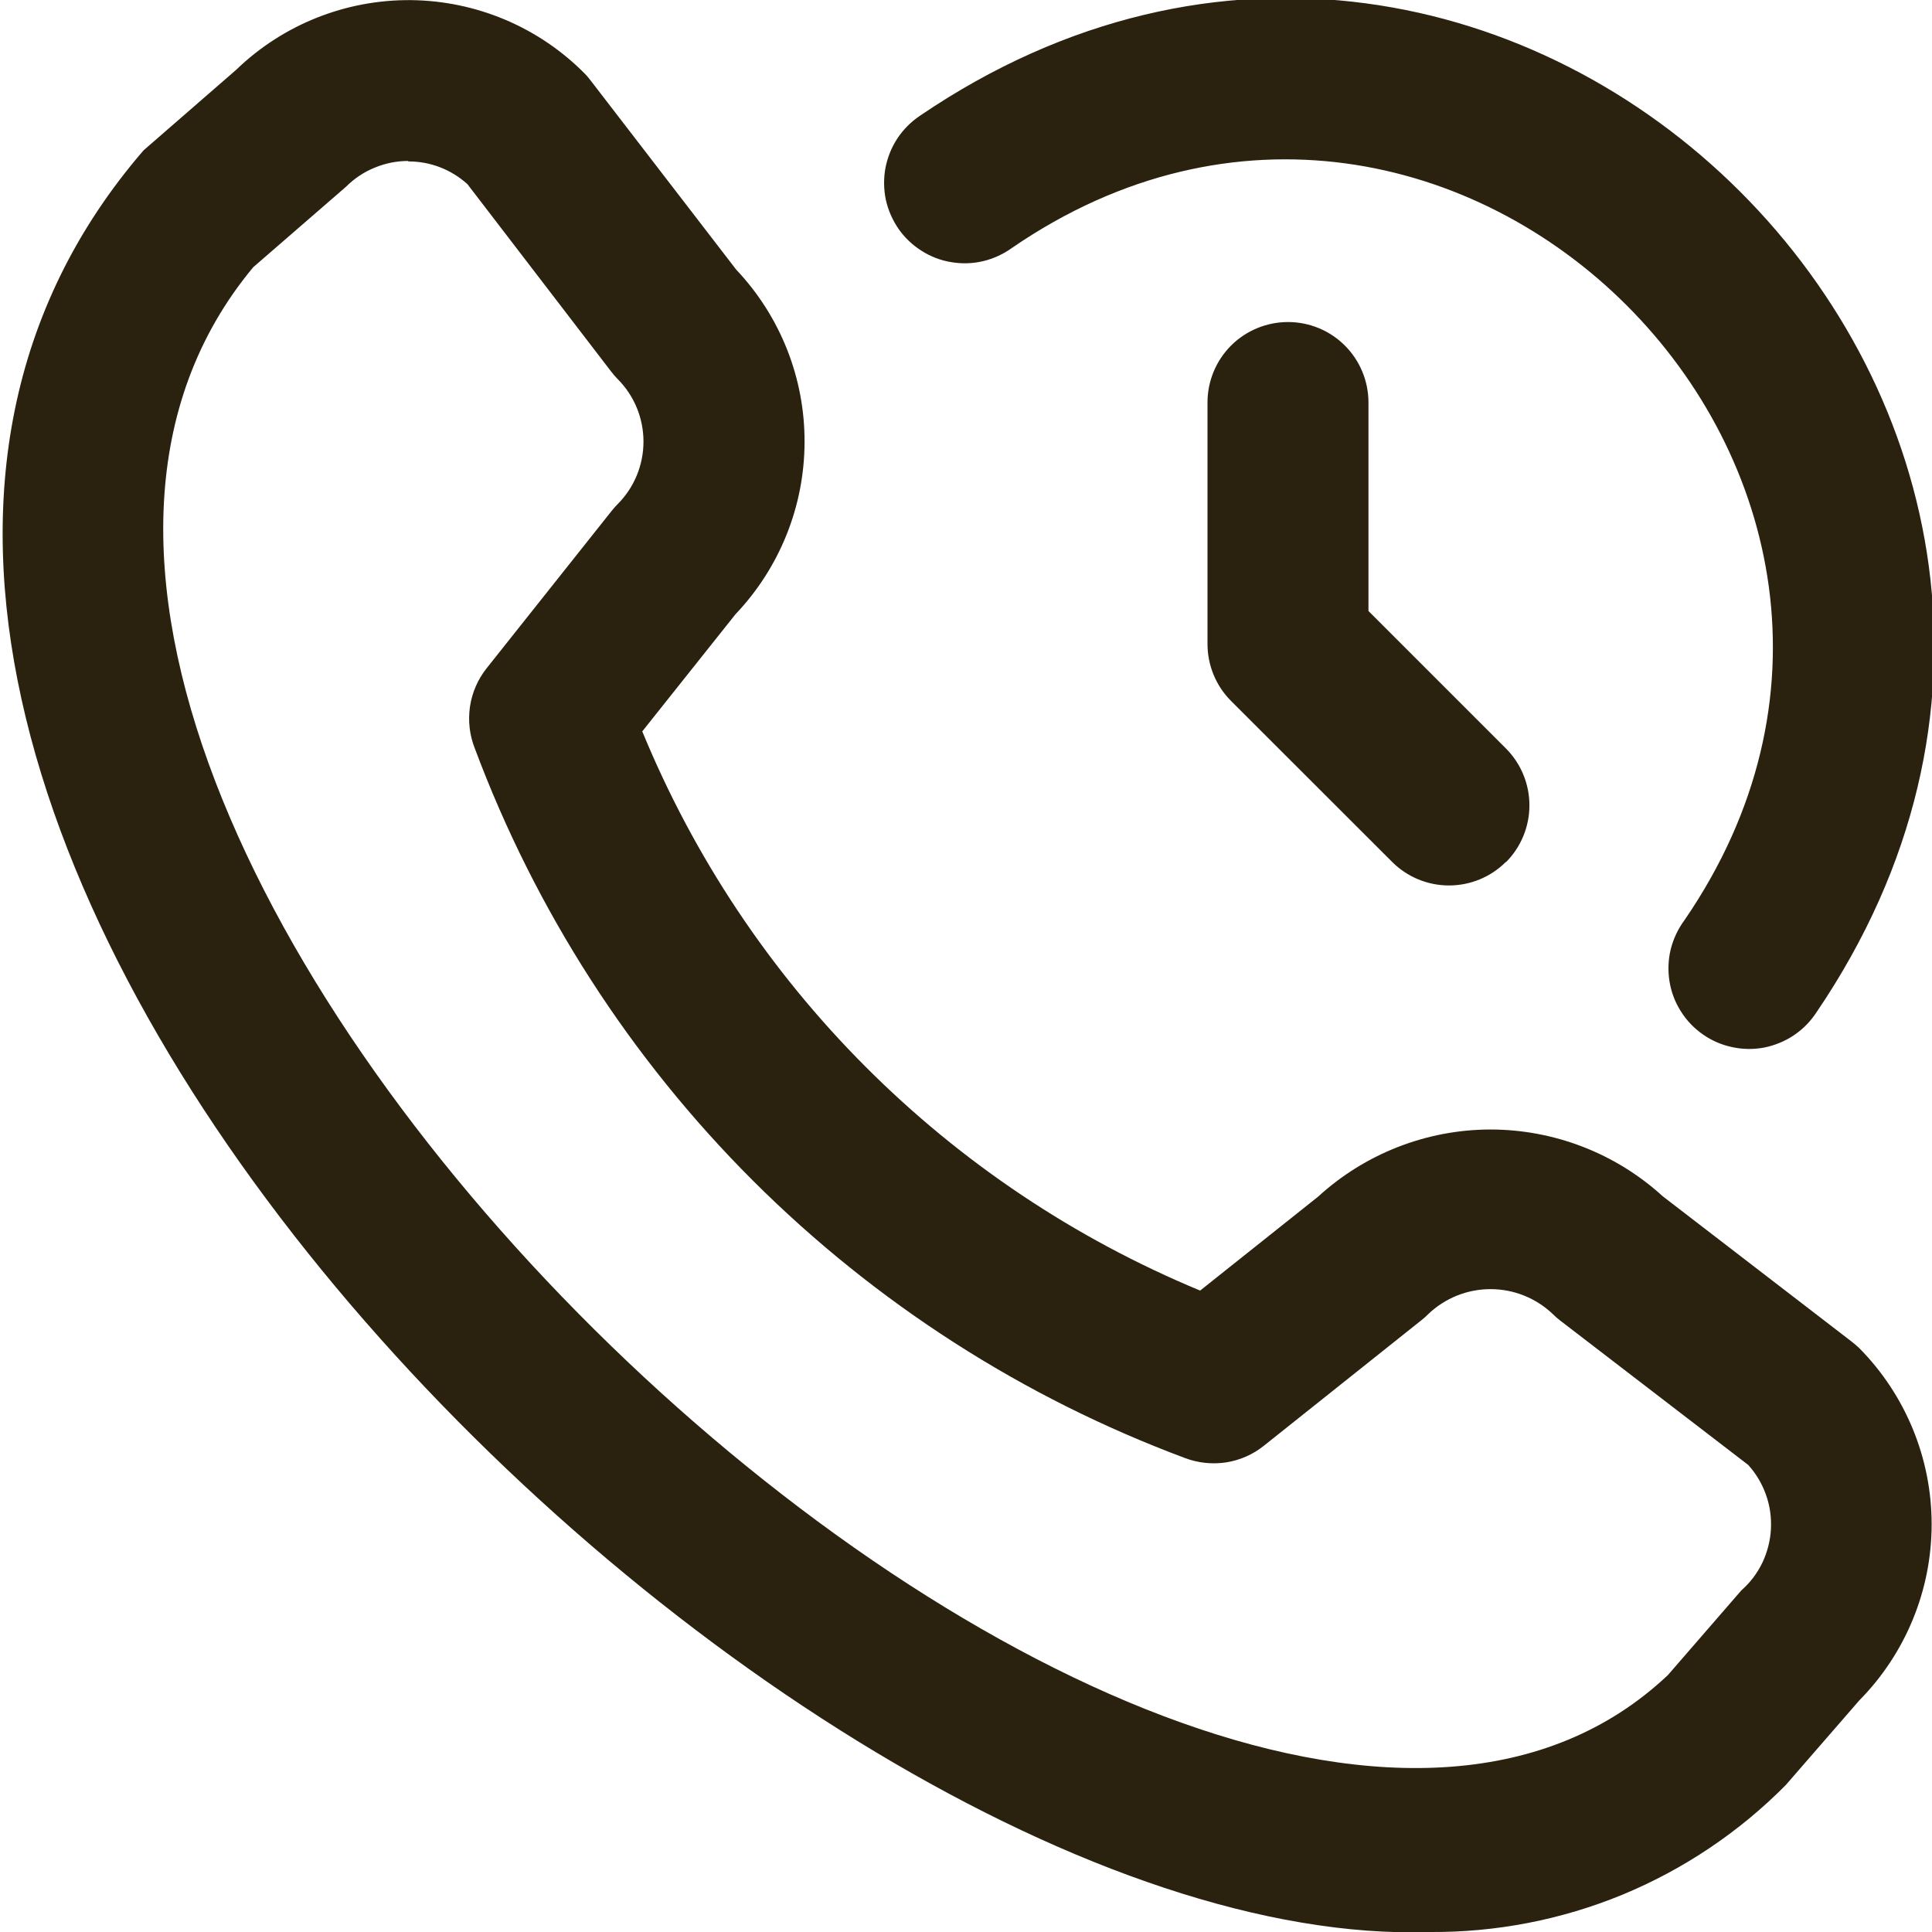 <svg width="16" height="16" viewBox="0 0 16 16" fill="none" xmlns="http://www.w3.org/2000/svg">
<g clip-path="url(#clip0_272_62)">
<path d="M11.841 16C6.421 16.183 -3.345 6.497 1.189 1.245L1.956 0.578C2.344 0.203 2.864 -0.004 3.404 0.001C3.944 0.007 4.46 0.224 4.84 0.607C4.861 0.628 4.88 0.651 4.897 0.674L6.097 2.233C6.462 2.619 6.665 3.13 6.663 3.661C6.662 4.192 6.457 4.702 6.091 5.087L5.319 6.057C5.746 7.095 6.374 8.039 7.167 8.833C7.96 9.628 8.902 10.258 9.939 10.688L10.915 9.911C11.305 9.554 11.814 9.355 12.342 9.354C12.87 9.354 13.38 9.551 13.77 9.907L15.33 11.107C15.353 11.125 15.376 11.144 15.397 11.164C15.781 11.552 15.997 12.077 15.997 12.623C15.997 13.17 15.781 13.694 15.397 14.083L14.789 14.783C14.404 15.172 13.945 15.48 13.439 15.69C12.932 15.899 12.389 16.004 11.841 16ZM3.381 1.333C3.285 1.333 3.19 1.352 3.102 1.389C3.013 1.425 2.933 1.479 2.865 1.547L2.097 2.213C-1.667 6.739 9.851 17.615 13.813 13.872L14.421 13.171C14.494 13.107 14.553 13.029 14.595 12.942C14.636 12.855 14.661 12.76 14.666 12.664C14.671 12.567 14.658 12.47 14.625 12.379C14.593 12.288 14.543 12.204 14.478 12.132L12.927 10.941C12.903 10.923 12.881 10.904 12.86 10.883C12.721 10.75 12.536 10.676 12.344 10.676C12.152 10.676 11.967 10.75 11.828 10.883C11.81 10.901 11.792 10.918 11.772 10.933L10.467 11.973C10.376 12.046 10.268 12.093 10.154 12.111C10.039 12.128 9.922 12.116 9.814 12.075C8.47 11.574 7.25 10.79 6.235 9.777C5.22 8.763 4.435 7.543 3.933 6.2C3.889 6.09 3.875 5.971 3.892 5.853C3.909 5.736 3.957 5.626 4.031 5.533L5.067 4.229C5.082 4.21 5.099 4.191 5.117 4.173C5.253 4.036 5.329 3.85 5.329 3.657C5.329 3.464 5.253 3.278 5.117 3.141C5.096 3.12 5.077 3.098 5.059 3.074L3.871 1.525C3.736 1.403 3.562 1.336 3.381 1.337V1.333ZM15.043 8.384C18.369 3.487 12.509 -2.367 7.618 0.959C7.544 1.009 7.481 1.072 7.432 1.146C7.383 1.22 7.35 1.303 7.333 1.39C7.317 1.477 7.318 1.567 7.336 1.654C7.355 1.74 7.391 1.822 7.441 1.895C7.492 1.968 7.557 2.03 7.632 2.077C7.707 2.125 7.791 2.157 7.878 2.171C7.966 2.186 8.055 2.183 8.141 2.163C8.228 2.142 8.309 2.105 8.381 2.053C12.03 -0.453 16.454 3.975 13.949 7.622C13.896 7.694 13.858 7.775 13.836 7.862C13.815 7.949 13.812 8.039 13.826 8.127C13.84 8.215 13.872 8.3 13.92 8.375C13.967 8.451 14.03 8.516 14.103 8.567C14.176 8.618 14.259 8.654 14.346 8.672C14.434 8.691 14.524 8.692 14.612 8.675C14.699 8.657 14.783 8.623 14.857 8.573C14.931 8.523 14.994 8.459 15.043 8.384ZM12.471 7.141C12.596 7.016 12.666 6.846 12.666 6.669C12.666 6.493 12.596 6.323 12.471 6.198L11.333 5.06V3.333C11.333 3.157 11.263 2.987 11.138 2.862C11.013 2.737 10.844 2.667 10.667 2.667C10.49 2.667 10.32 2.737 10.195 2.862C10.07 2.987 10 3.157 10 3.333V5.333C10 5.51 10.07 5.68 10.195 5.805L11.529 7.138C11.654 7.263 11.823 7.333 12 7.333C12.177 7.333 12.346 7.263 12.471 7.138L12.471 7.141Z" fill="#2A220E"/>
</g>
<defs>
<clipPath id="clip0_272_62">
<rect width="16" height="16" fill="white"/>
</clipPath>
</defs>
</svg>
